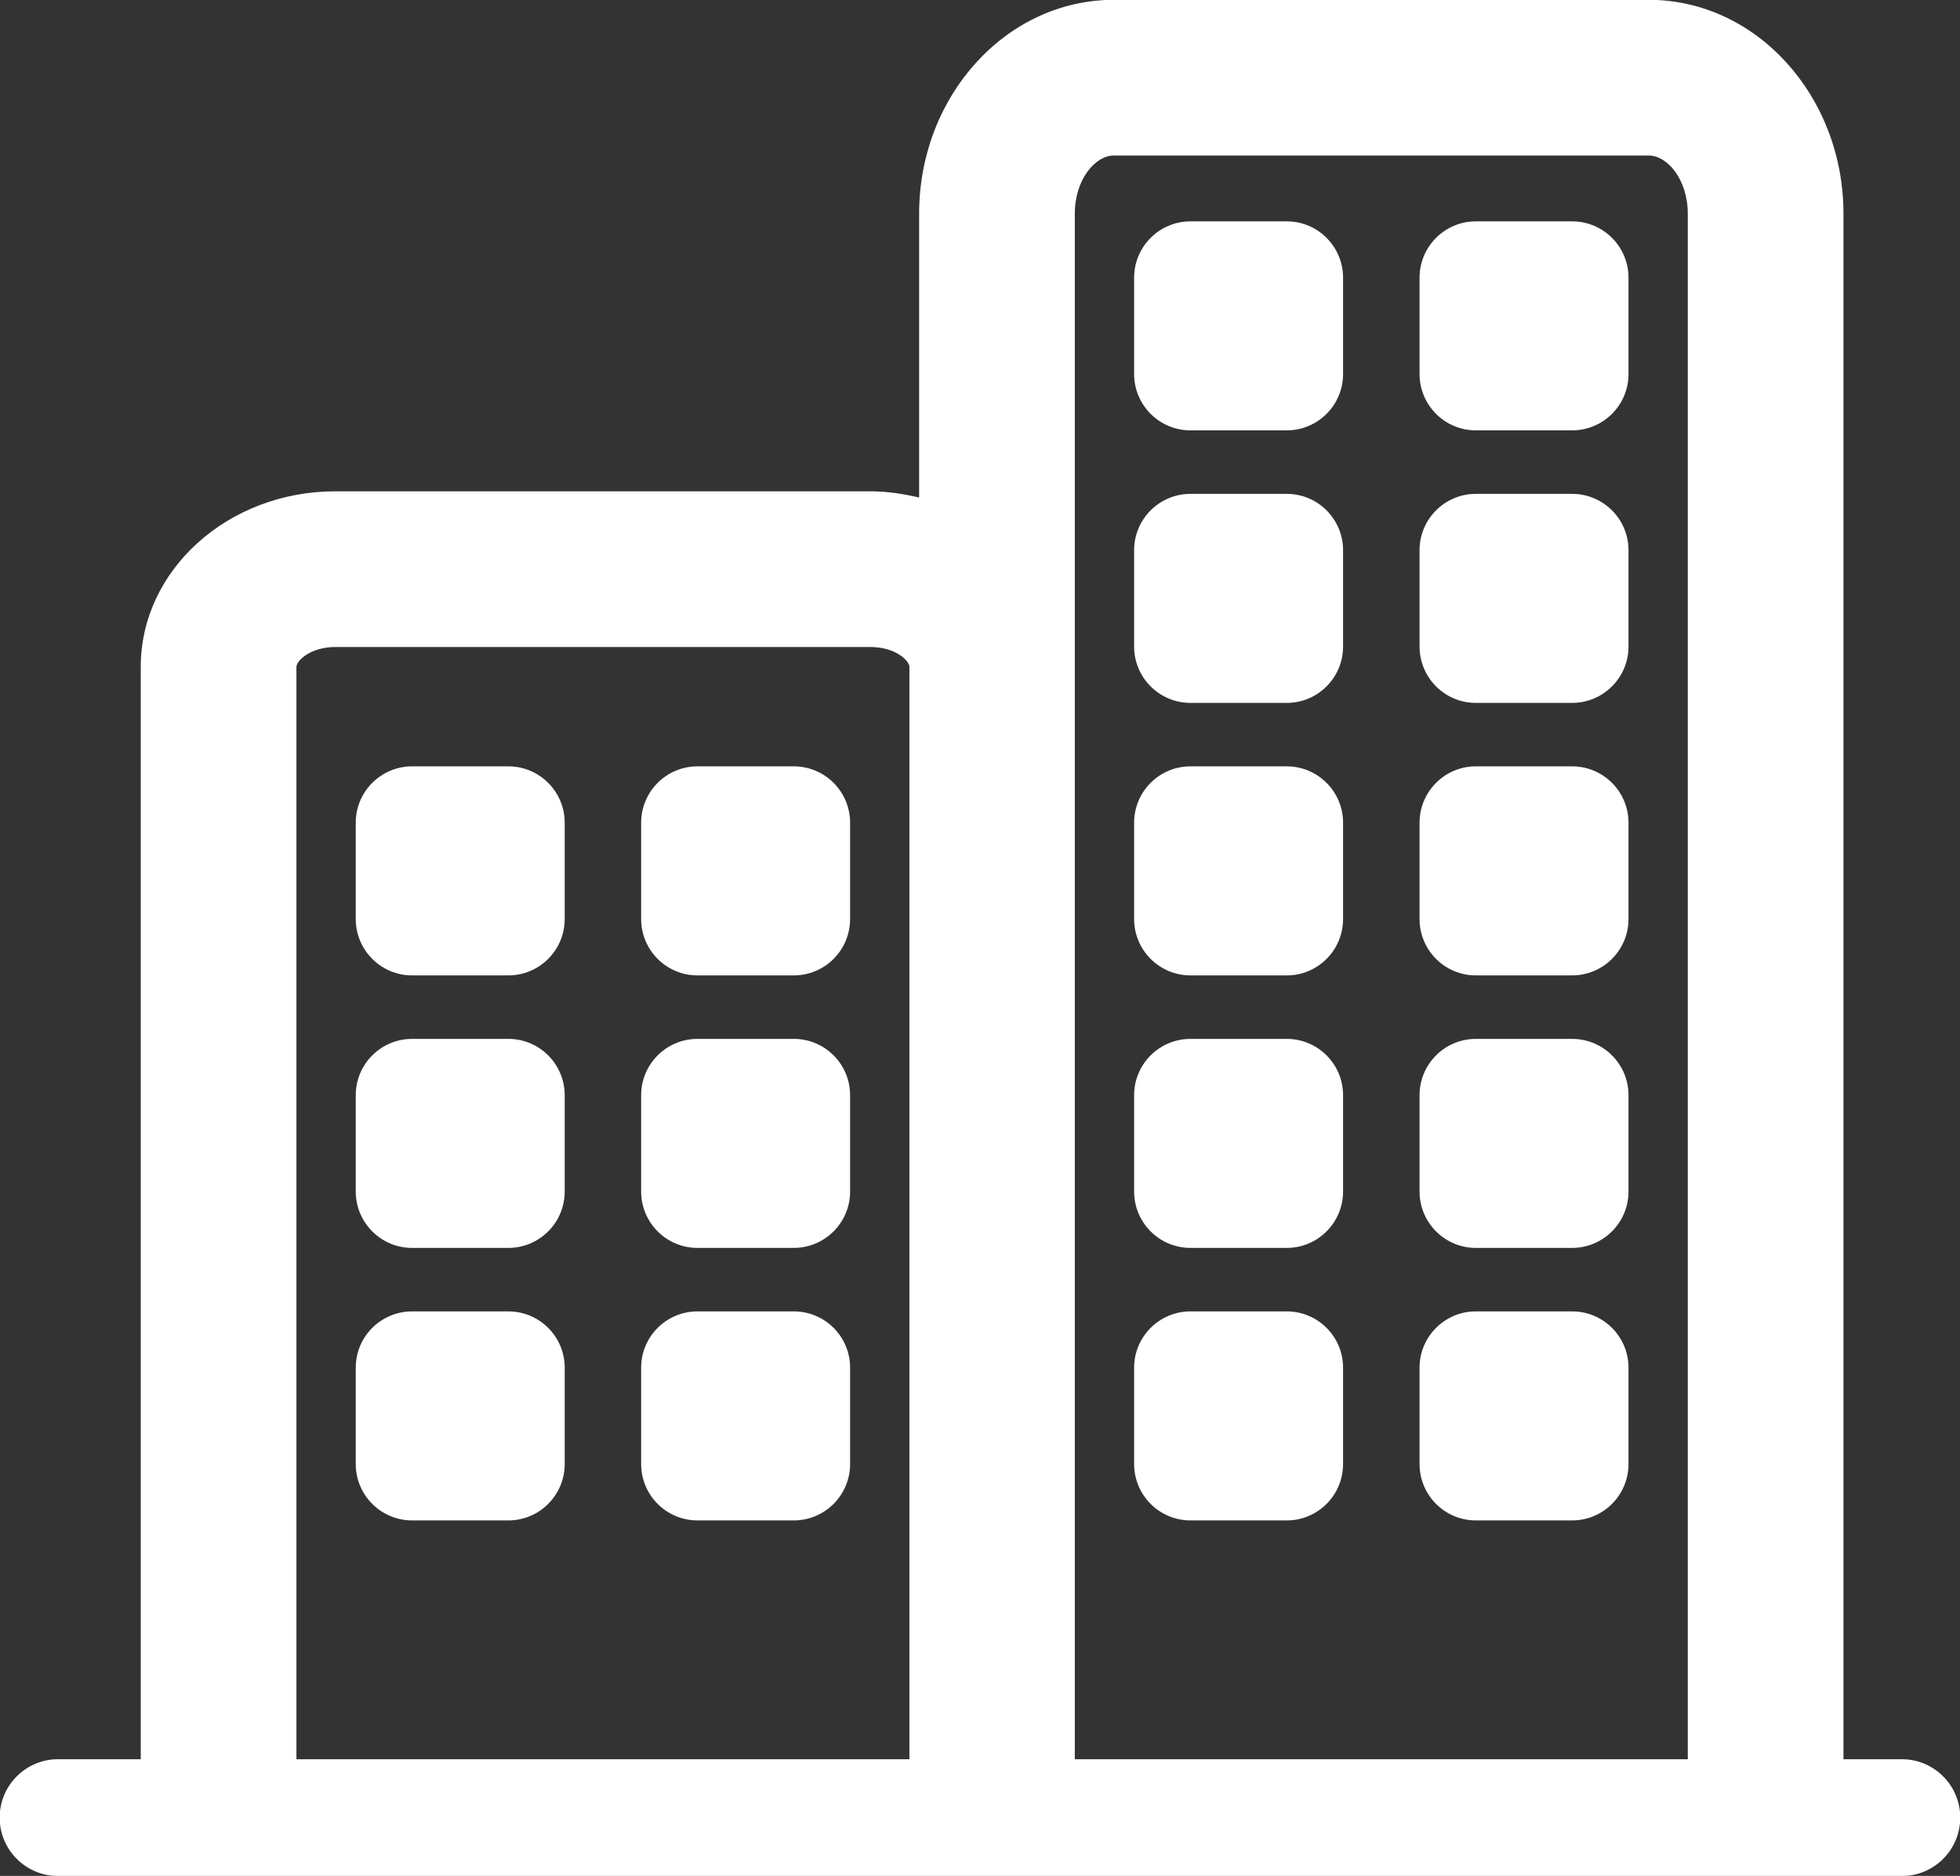 <svg 
 xmlns="http://www.w3.org/2000/svg"
 xmlns:xlink="http://www.w3.org/1999/xlink"
 width="70px" height="67px">
<rect width="100%" height="100%" fill="#333333" stroke="none"/>
<path fill-rule="evenodd"  fill="rgb(255, 255, 255)"
 d="M67.923,67.004 L2.073,67.004 C0.922,67.004 -0.012,66.070 -0.012,64.919 C-0.012,63.768 0.922,62.833 2.073,62.833 L5.027,62.833 L5.027,23.814 C5.027,20.358 8.145,17.548 11.977,17.548 L31.089,17.548 C31.692,17.548 32.268,17.639 32.826,17.770 L32.826,7.633 C32.826,3.421 35.944,-0.006 39.776,-0.006 L58.888,-0.006 C62.720,-0.006 65.838,3.421 65.838,7.633 L65.838,62.833 L67.923,62.833 C69.074,62.833 70.008,63.768 70.008,64.919 C70.008,66.070 69.074,67.004 67.923,67.004 ZM32.479,23.814 C32.479,23.608 31.991,23.109 31.089,23.109 L11.977,23.109 C11.075,23.109 10.587,23.609 10.587,23.814 L10.587,62.833 L32.479,62.833 L32.479,23.814 ZM60.278,7.633 C60.278,6.407 59.545,5.555 58.888,5.555 L39.776,5.555 C39.119,5.555 38.386,6.407 38.386,7.633 L38.386,62.833 L60.278,62.833 L60.278,7.633 ZM42.518,7.906 L45.955,7.906 C47.065,7.906 47.967,8.807 47.967,9.920 L47.967,13.358 C47.967,14.471 47.065,15.371 45.955,15.371 L42.518,15.371 C41.405,15.371 40.504,14.469 40.504,13.358 L40.504,9.920 C40.504,8.807 41.406,7.906 42.518,7.906 ZM42.518,17.639 L45.955,17.639 C47.065,17.639 47.967,18.540 47.967,19.653 L47.967,23.091 C47.967,24.203 47.065,25.105 45.955,25.105 L42.518,25.105 C41.405,25.105 40.504,24.202 40.504,23.091 L40.504,19.653 C40.504,18.540 41.406,17.639 42.518,17.639 ZM42.518,27.371 L45.955,27.371 C47.065,27.371 47.967,28.273 47.967,29.385 L47.967,32.824 C47.967,33.936 47.065,34.838 45.955,34.838 L42.518,34.838 C41.405,34.838 40.504,33.935 40.504,32.824 L40.504,29.385 C40.504,28.273 41.406,27.371 42.518,27.371 ZM42.518,37.105 L45.955,37.105 C47.065,37.105 47.967,38.005 47.967,39.118 L47.967,42.555 C47.967,43.669 47.065,44.571 45.955,44.571 L42.518,44.571 C41.405,44.571 40.504,43.668 40.504,42.555 L40.504,39.118 C40.504,38.005 41.406,37.105 42.518,37.105 ZM42.518,46.838 L45.955,46.838 C47.065,46.838 47.967,47.738 47.967,48.850 L47.967,52.289 C47.967,53.402 47.065,54.304 45.955,54.304 L42.518,54.304 C41.405,54.304 40.504,53.401 40.504,52.289 L40.504,48.850 C40.504,47.738 41.406,46.838 42.518,46.838 ZM52.709,7.906 L56.146,7.906 C57.259,7.906 58.161,8.807 58.161,9.920 L58.161,13.358 C58.161,14.471 57.258,15.371 56.146,15.371 L52.709,15.371 C51.598,15.371 50.698,14.469 50.698,13.358 L50.698,9.920 C50.698,8.807 51.599,7.906 52.709,7.906 ZM52.709,17.639 L56.146,17.639 C57.259,17.639 58.161,18.540 58.161,19.653 L58.161,23.091 C58.161,24.203 57.258,25.105 56.146,25.105 L52.709,25.105 C51.598,25.105 50.698,24.202 50.698,23.091 L50.698,19.653 C50.698,18.540 51.599,17.639 52.709,17.639 ZM52.709,27.371 L56.146,27.371 C57.259,27.371 58.161,28.273 58.161,29.385 L58.161,32.824 C58.161,33.936 57.258,34.838 56.146,34.838 L52.709,34.838 C51.598,34.838 50.698,33.935 50.698,32.824 L50.698,29.385 C50.698,28.273 51.599,27.371 52.709,27.371 ZM52.709,37.105 L56.146,37.105 C57.259,37.105 58.161,38.005 58.161,39.118 L58.161,42.555 C58.161,43.669 57.258,44.571 56.146,44.571 L52.709,44.571 C51.598,44.571 50.698,43.668 50.698,42.555 L50.698,39.118 C50.698,38.005 51.599,37.105 52.709,37.105 ZM52.709,46.838 L56.146,46.838 C57.259,46.838 58.161,47.738 58.161,48.850 L58.161,52.289 C58.161,53.402 57.258,54.304 56.146,54.304 L52.709,54.304 C51.598,54.304 50.698,53.401 50.698,52.289 L50.698,48.850 C50.698,47.738 51.599,46.838 52.709,46.838 ZM14.718,27.371 L18.155,27.371 C19.266,27.371 20.168,28.273 20.168,29.385 L20.168,32.824 C20.168,33.936 19.266,34.838 18.155,34.838 L14.718,34.838 C13.606,34.838 12.705,33.935 12.705,32.824 L12.705,29.385 C12.705,28.273 13.607,27.371 14.718,27.371 ZM14.718,37.105 L18.155,37.105 C19.266,37.105 20.168,38.005 20.168,39.118 L20.168,42.555 C20.168,43.669 19.266,44.571 18.155,44.571 L14.718,44.571 C13.606,44.571 12.705,43.668 12.705,42.555 L12.705,39.118 C12.705,38.005 13.607,37.105 14.718,37.105 ZM14.718,46.838 L18.155,46.838 C19.266,46.838 20.168,47.738 20.168,48.850 L20.168,52.289 C20.168,53.402 19.266,54.304 18.155,54.304 L14.718,54.304 C13.606,54.304 12.705,53.401 12.705,52.289 L12.705,48.850 C12.705,47.738 13.607,46.838 14.718,46.838 ZM24.911,27.371 L28.348,27.371 C29.460,27.371 30.361,28.273 30.361,29.385 L30.361,32.824 C30.361,33.936 29.459,34.838 28.348,34.838 L24.911,34.838 C23.798,34.838 22.898,33.935 22.898,32.824 L22.898,29.385 C22.898,28.273 23.800,27.371 24.911,27.371 ZM24.911,37.105 L28.348,37.105 C29.460,37.105 30.361,38.005 30.361,39.118 L30.361,42.555 C30.361,43.669 29.459,44.571 28.348,44.571 L24.911,44.571 C23.798,44.571 22.898,43.668 22.898,42.555 L22.898,39.118 C22.898,38.005 23.800,37.105 24.911,37.105 ZM24.911,46.838 L28.348,46.838 C29.460,46.838 30.361,47.738 30.361,48.850 L30.361,52.289 C30.361,53.402 29.459,54.304 28.348,54.304 L24.911,54.304 C23.798,54.304 22.898,53.401 22.898,52.289 L22.898,48.850 C22.898,47.738 23.800,46.838 24.911,46.838 Z"/>
</svg>